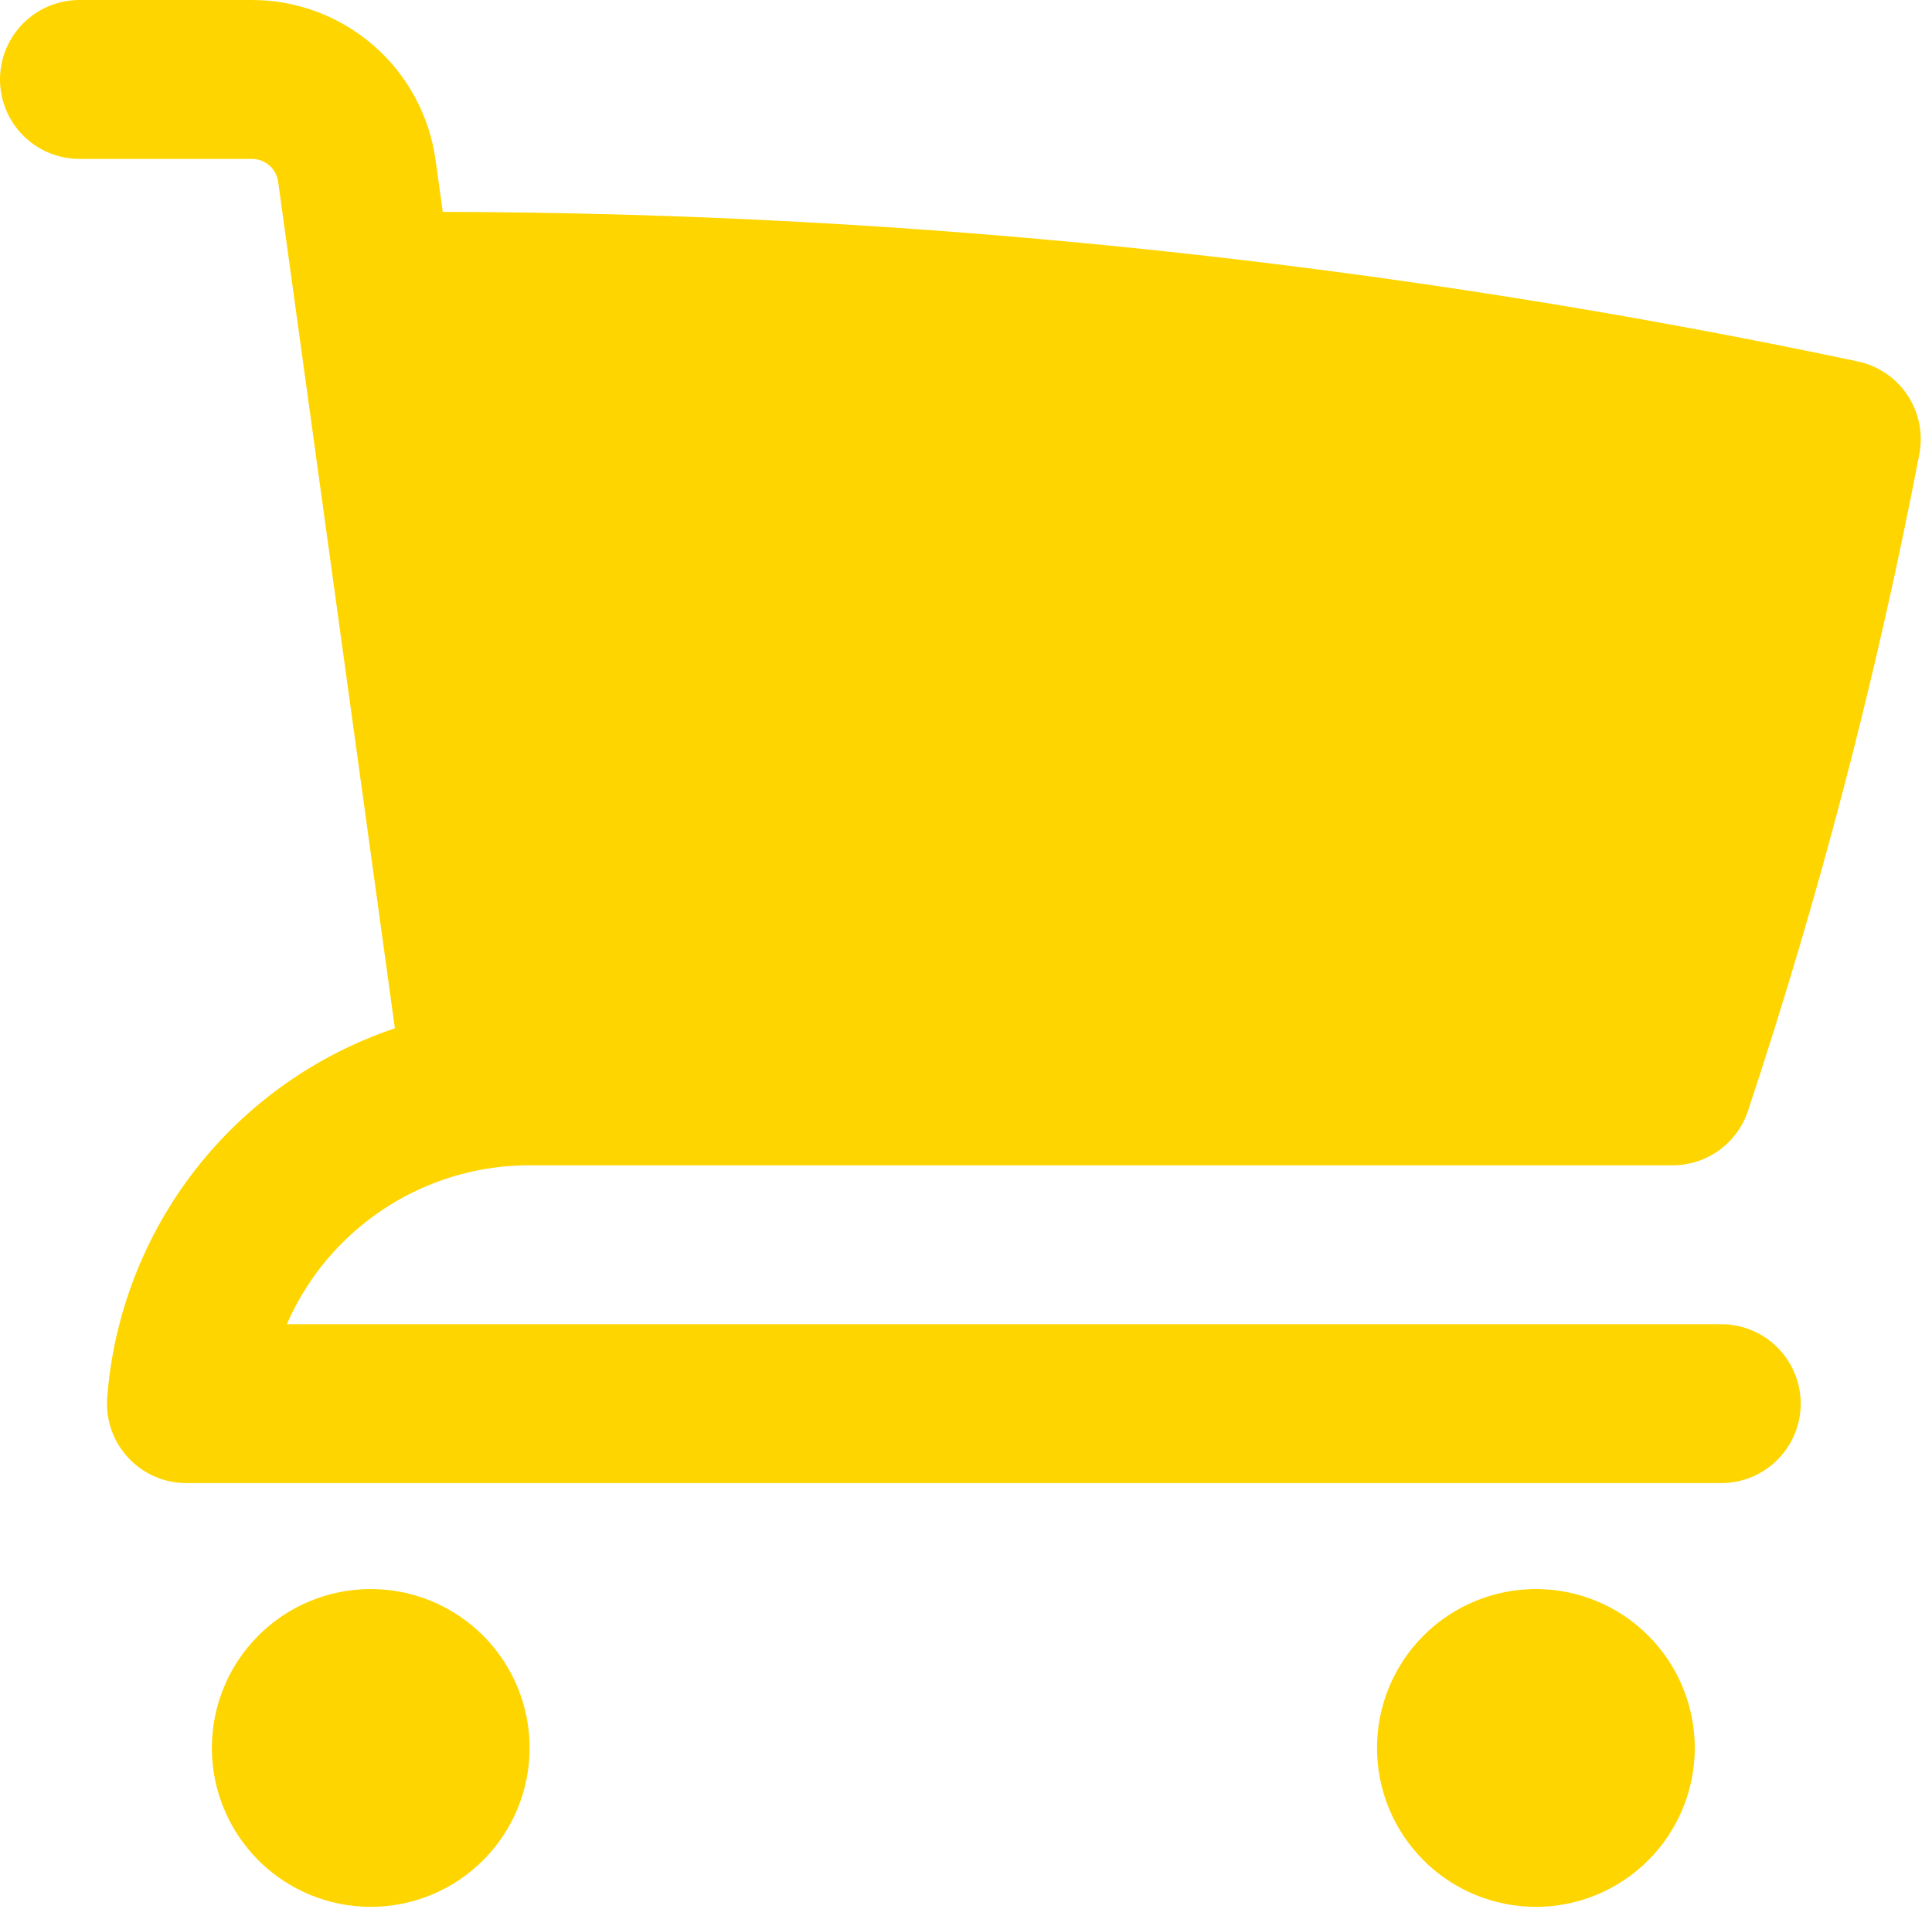 <svg xmlns="http://www.w3.org/2000/svg" width="118" height="117" viewBox="0 0 118 117" fill="none"><path d="M0 4.852C0 3.565 0.511 2.331 1.421 1.421C2.331 0.511 3.565 5.3009e-07 4.852 5.3009e-07H15.384C18.119 -0.001 20.761 0.988 22.823 2.784C24.885 4.579 26.227 7.06 26.602 9.769L27.042 12.939C56.09 13.004 85.054 16.065 113.474 22.074C114.716 22.339 115.804 23.08 116.506 24.138C117.207 25.197 117.466 26.488 117.226 27.735C114.616 41.319 111.119 54.718 106.759 67.845C106.437 68.812 105.819 69.653 104.992 70.249C104.165 70.844 103.172 71.165 102.153 71.164H32.347C31.61 71.164 30.885 71.211 30.174 71.306C27.421 71.679 24.81 72.755 22.594 74.43C20.377 76.104 18.63 78.322 17.519 80.868H105.128C106.415 80.868 107.649 81.379 108.559 82.289C109.469 83.199 109.981 84.433 109.981 85.72C109.981 87.007 109.469 88.241 108.559 89.151C107.649 90.061 106.415 90.572 105.128 90.572H11.386C10.718 90.572 10.057 90.434 9.444 90.167C8.832 89.9 8.281 89.509 7.827 89.019C7.372 88.528 7.024 87.95 6.804 87.319C6.584 86.688 6.496 86.018 6.547 85.351C6.936 80.282 8.811 75.439 11.935 71.428C15.06 67.418 19.298 64.416 24.118 62.799L16.989 11.102C16.936 10.714 16.744 10.359 16.449 10.102C16.154 9.845 15.775 9.704 15.384 9.704H4.852C3.565 9.704 2.331 9.193 1.421 8.283C0.511 7.373 0 6.139 0 4.852ZM32.347 106.746C32.347 109.32 31.325 111.788 29.505 113.608C27.685 115.428 25.217 116.45 22.643 116.45C20.069 116.45 17.601 115.428 15.781 113.608C13.961 111.788 12.939 109.32 12.939 106.746C12.939 104.172 13.961 101.704 15.781 99.884C17.601 98.064 20.069 97.042 22.643 97.042C25.217 97.042 27.685 98.064 29.505 99.884C31.325 101.704 32.347 104.172 32.347 106.746ZM93.807 116.45C96.381 116.45 98.849 115.428 100.669 113.608C102.489 111.788 103.511 109.32 103.511 106.746C103.511 104.172 102.489 101.704 100.669 99.884C98.849 98.064 96.381 97.042 93.807 97.042C91.233 97.042 88.765 98.064 86.945 99.884C85.125 101.704 84.103 104.172 84.103 106.746C84.103 109.32 85.125 111.788 86.945 113.608C88.765 115.428 91.233 116.45 93.807 116.45Z" fill="#FFD500"></path></svg>